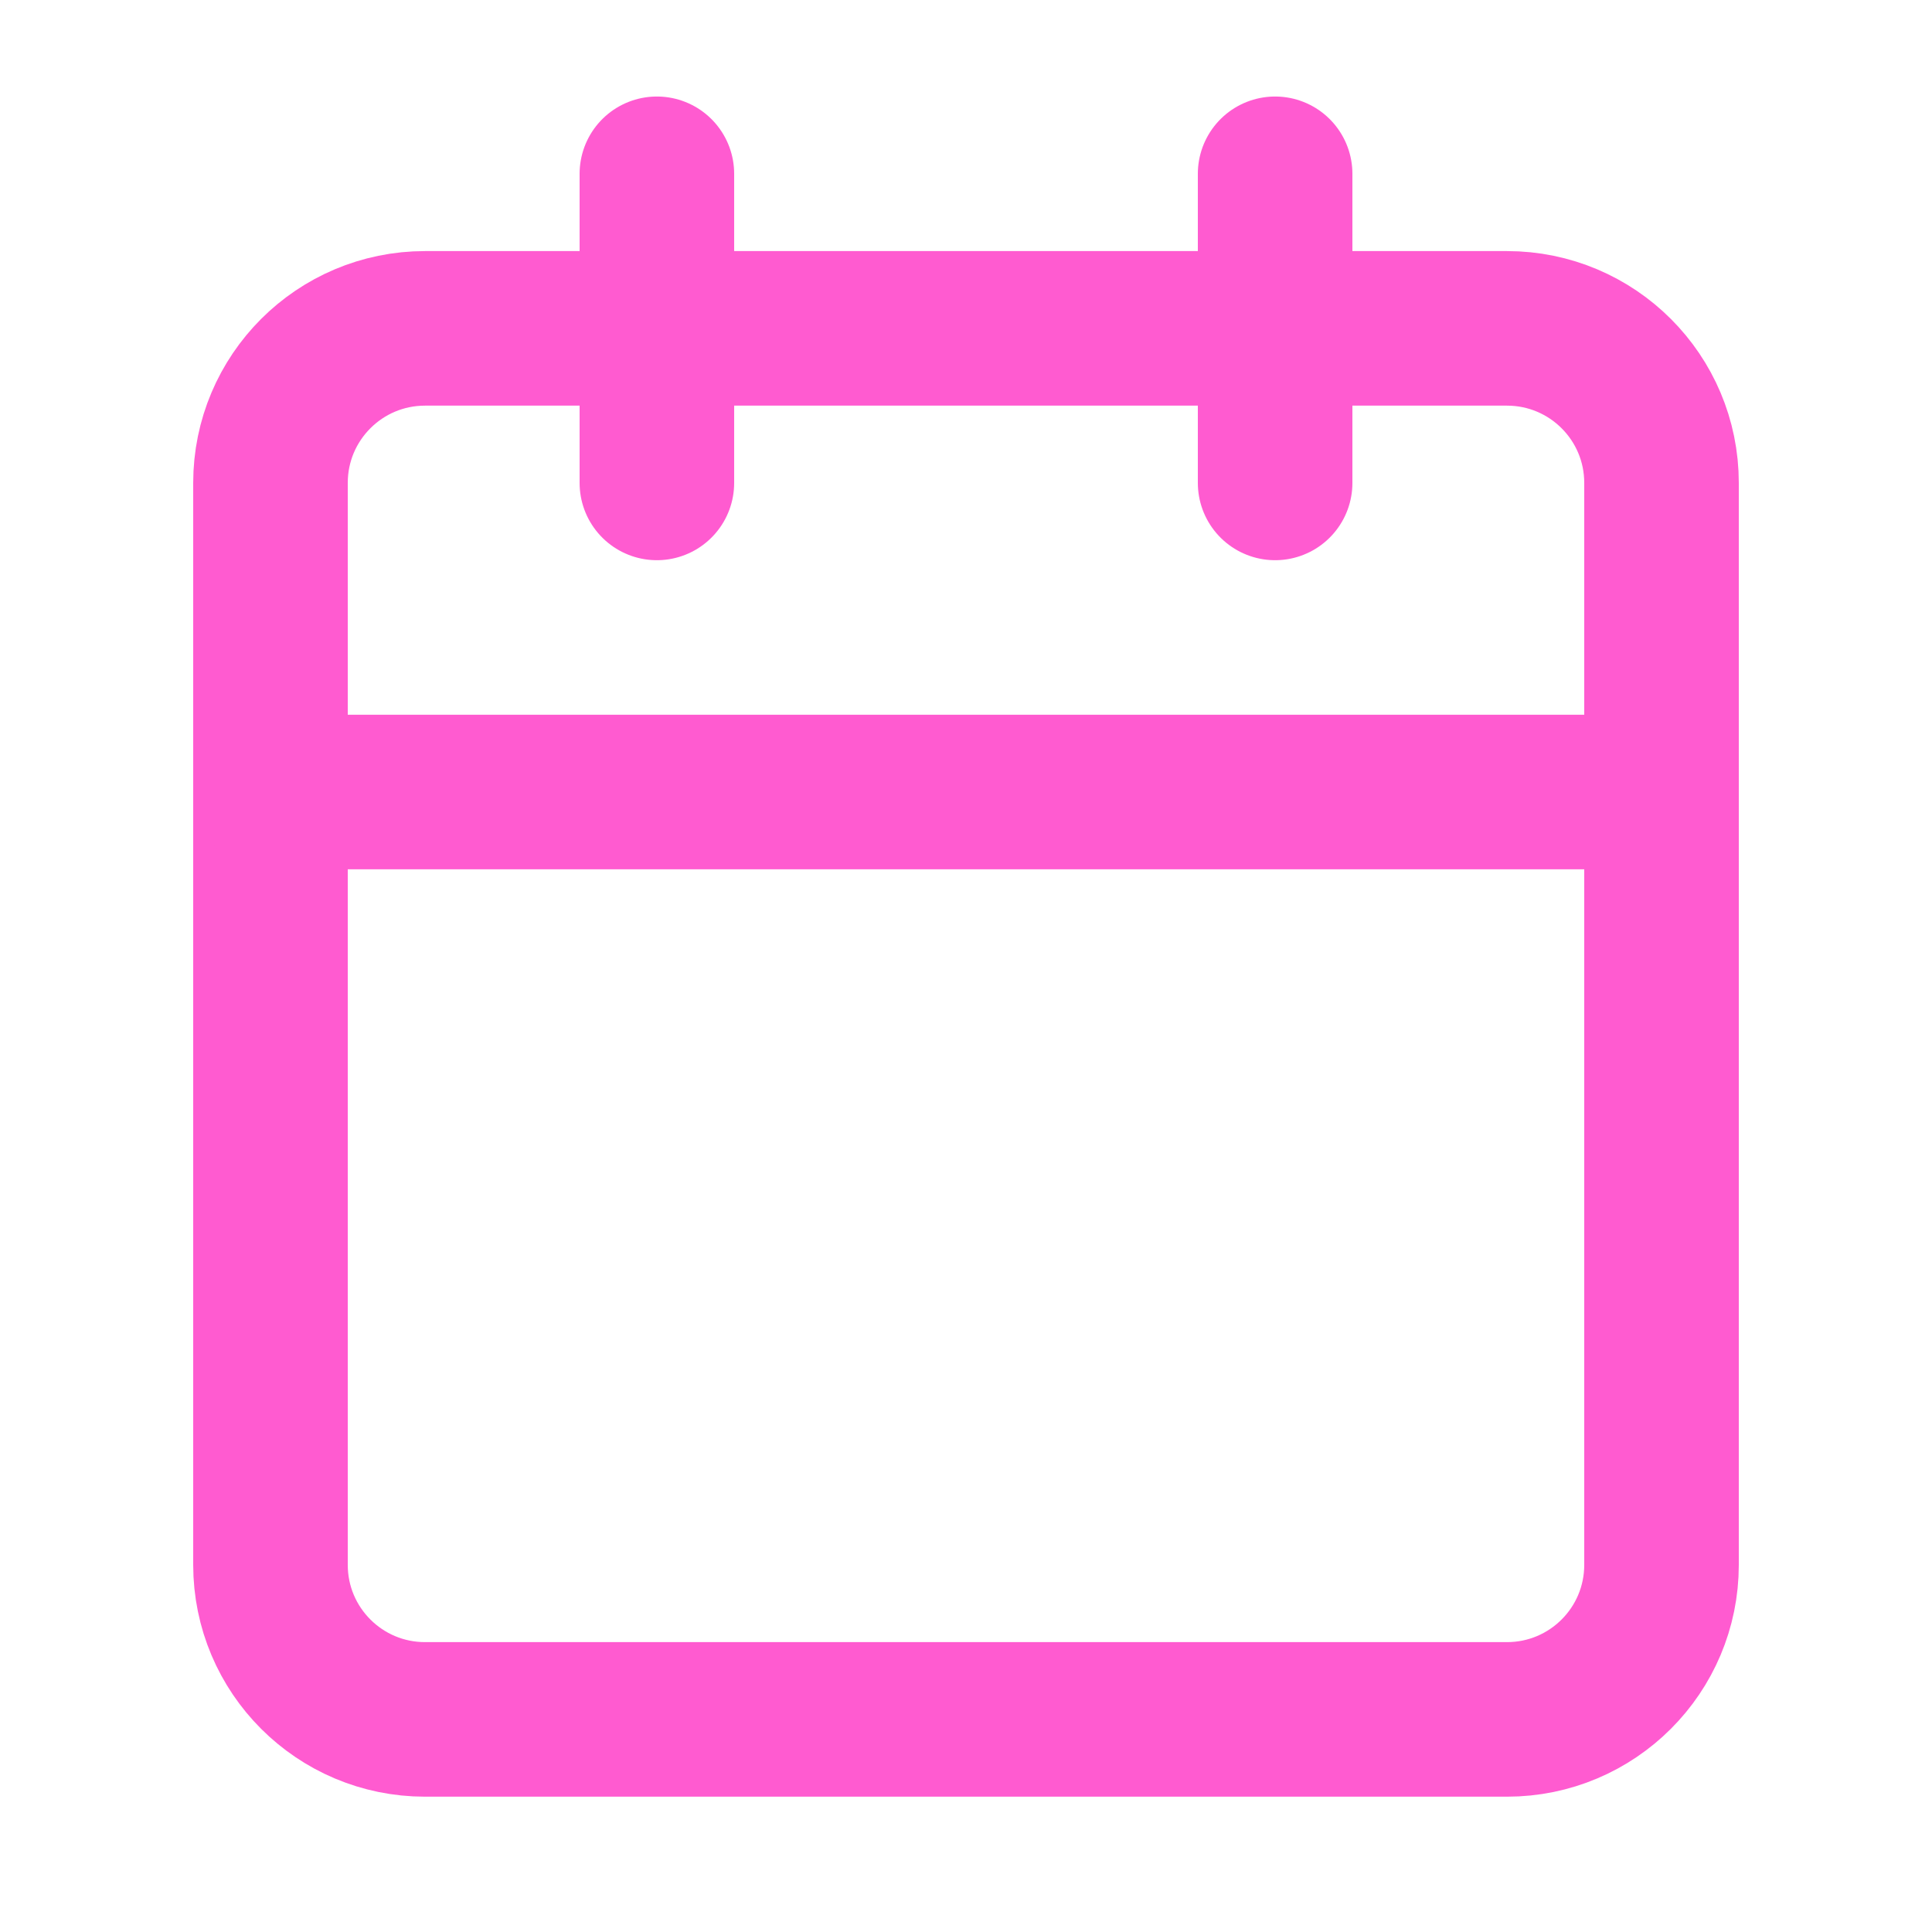 <svg width="25" height="25" viewBox="0 0 25 25" fill="none" xmlns="http://www.w3.org/2000/svg">
<path d="M8.5 2.249V6.249" stroke="#FF5BD0" stroke-width="2" stroke-linecap="round" stroke-linejoin="round"/>
<path d="M16.5 2.249V6.249" stroke="#FF5BD0" stroke-width="2" stroke-linecap="round" stroke-linejoin="round"/>
<path d="M19.5 4.249H5.5C4.395 4.249 3.5 5.144 3.5 6.249V20.249C3.5 21.354 4.395 22.249 5.5 22.249H19.5C20.605 22.249 21.5 21.354 21.5 20.249V6.249C21.5 5.144 20.605 4.249 19.5 4.249Z" stroke="#FF5BD0" stroke-width="2" stroke-linecap="round" stroke-linejoin="round"/>
<path d="M3.5 10.249H21.5" stroke="#FF5BD0" stroke-width="2" stroke-linecap="round" stroke-linejoin="round"/>
</svg>
